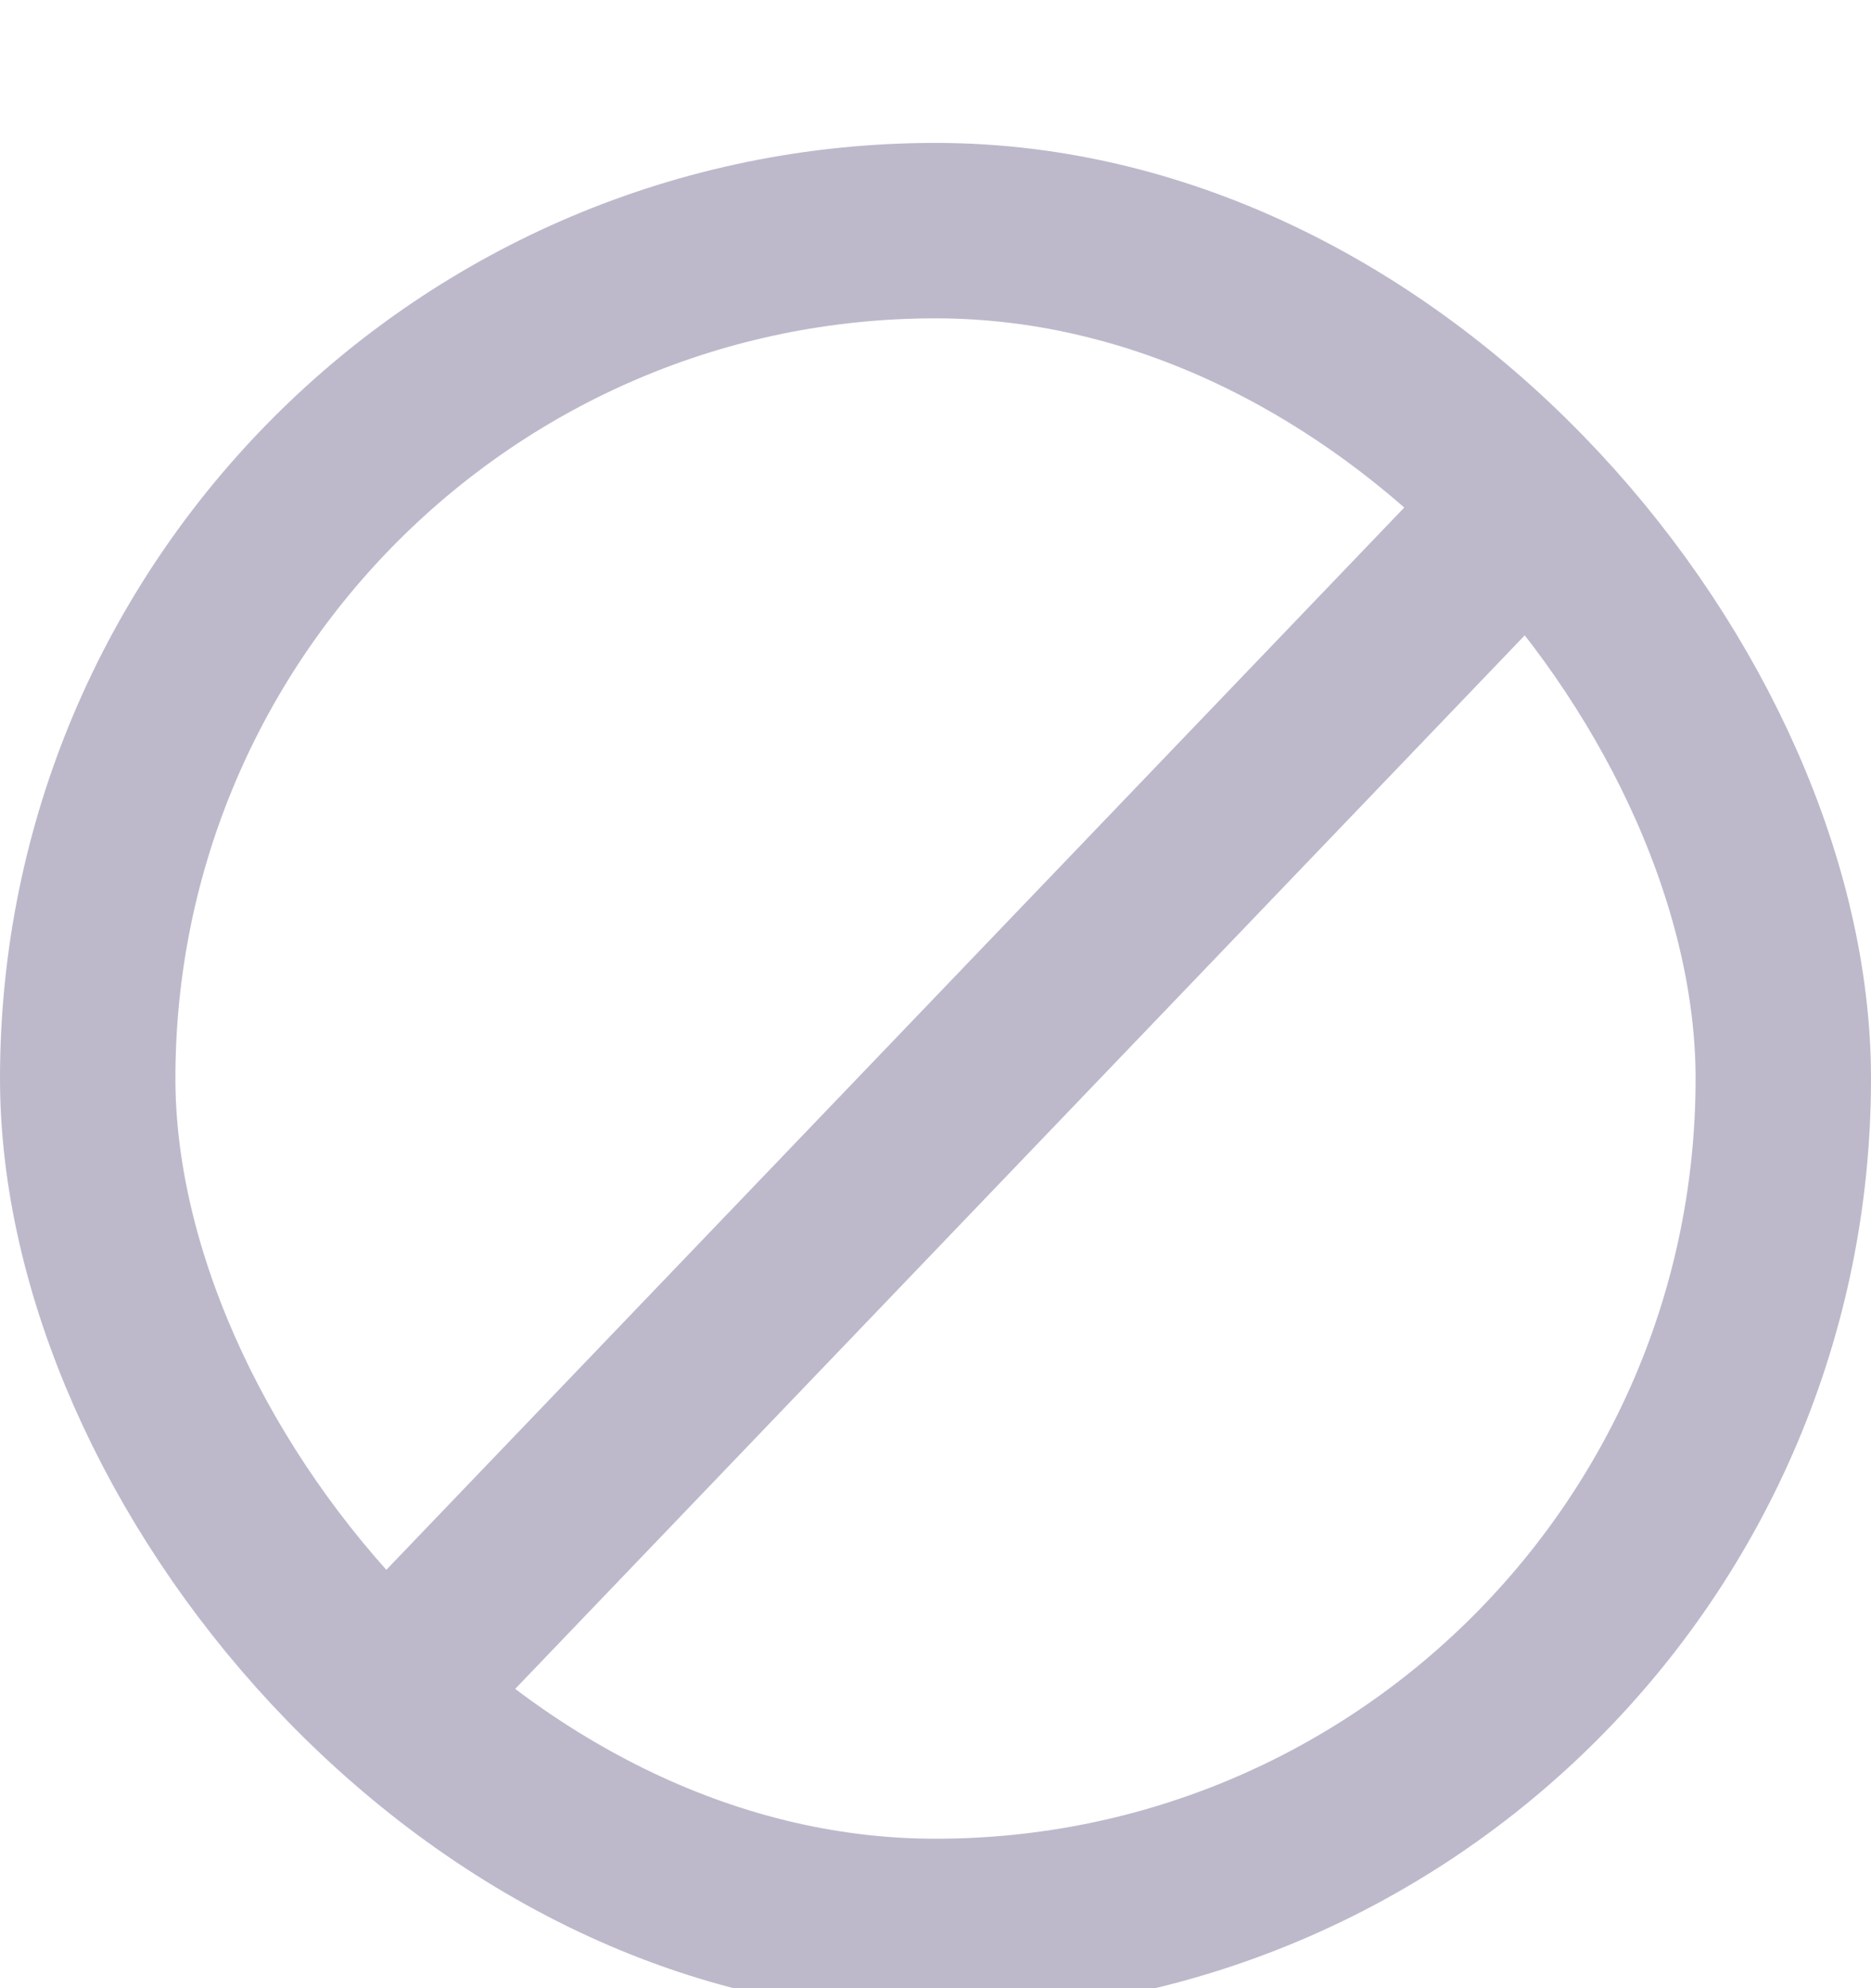 <svg width="16" height="17" viewBox="0 0 16 17" fill="none" xmlns="http://www.w3.org/2000/svg">
<g opacity="0.3" filter="url(#filter0_i_12617_46706)">
<g clip-path="url(#clip0_12617_46706)">
<line x1="15.538" y1="1.074" x2="0.204" y2="17.074" stroke="#221551" stroke-width="1.5"/>
</g>
<rect x="0.75" y="1.305" width="14.5" height="14.5" rx="7.25" stroke="#221551" stroke-width="1.5"/>
</g>
<defs>
<filter id="filter0_i_12617_46706" x="0" y="0.555" width="16" height="16.667" filterUnits="userSpaceOnUse" color-interpolation-filters="sRGB">
<feFlood flood-opacity="0" result="BackgroundImageFix"/>
<feBlend mode="normal" in="SourceGraphic" in2="BackgroundImageFix" result="shape"/>
<feColorMatrix in="SourceAlpha" type="matrix" values="0 0 0 0 0 0 0 0 0 0 0 0 0 0 0 0 0 0 127 0" result="hardAlpha"/>
<feMorphology radius="0.667" operator="erode" in="SourceAlpha" result="effect1_innerShadow_12617_46706"/>
<feOffset dy="0.667"/>
<feGaussianBlur stdDeviation="0.667"/>
<feComposite in2="hardAlpha" operator="arithmetic" k2="-1" k3="1"/>
<feColorMatrix type="matrix" values="0 0 0 0 0 0 0 0 0 0 0 0 0 0 0 0 0 0 0.1 0"/>
<feBlend mode="normal" in2="shape" result="effect1_innerShadow_12617_46706"/>
</filter>
<clipPath id="clip0_12617_46706">
<rect y="0.555" width="16" height="16" rx="8" fill="white"/>
</clipPath>
</defs>
</svg>
